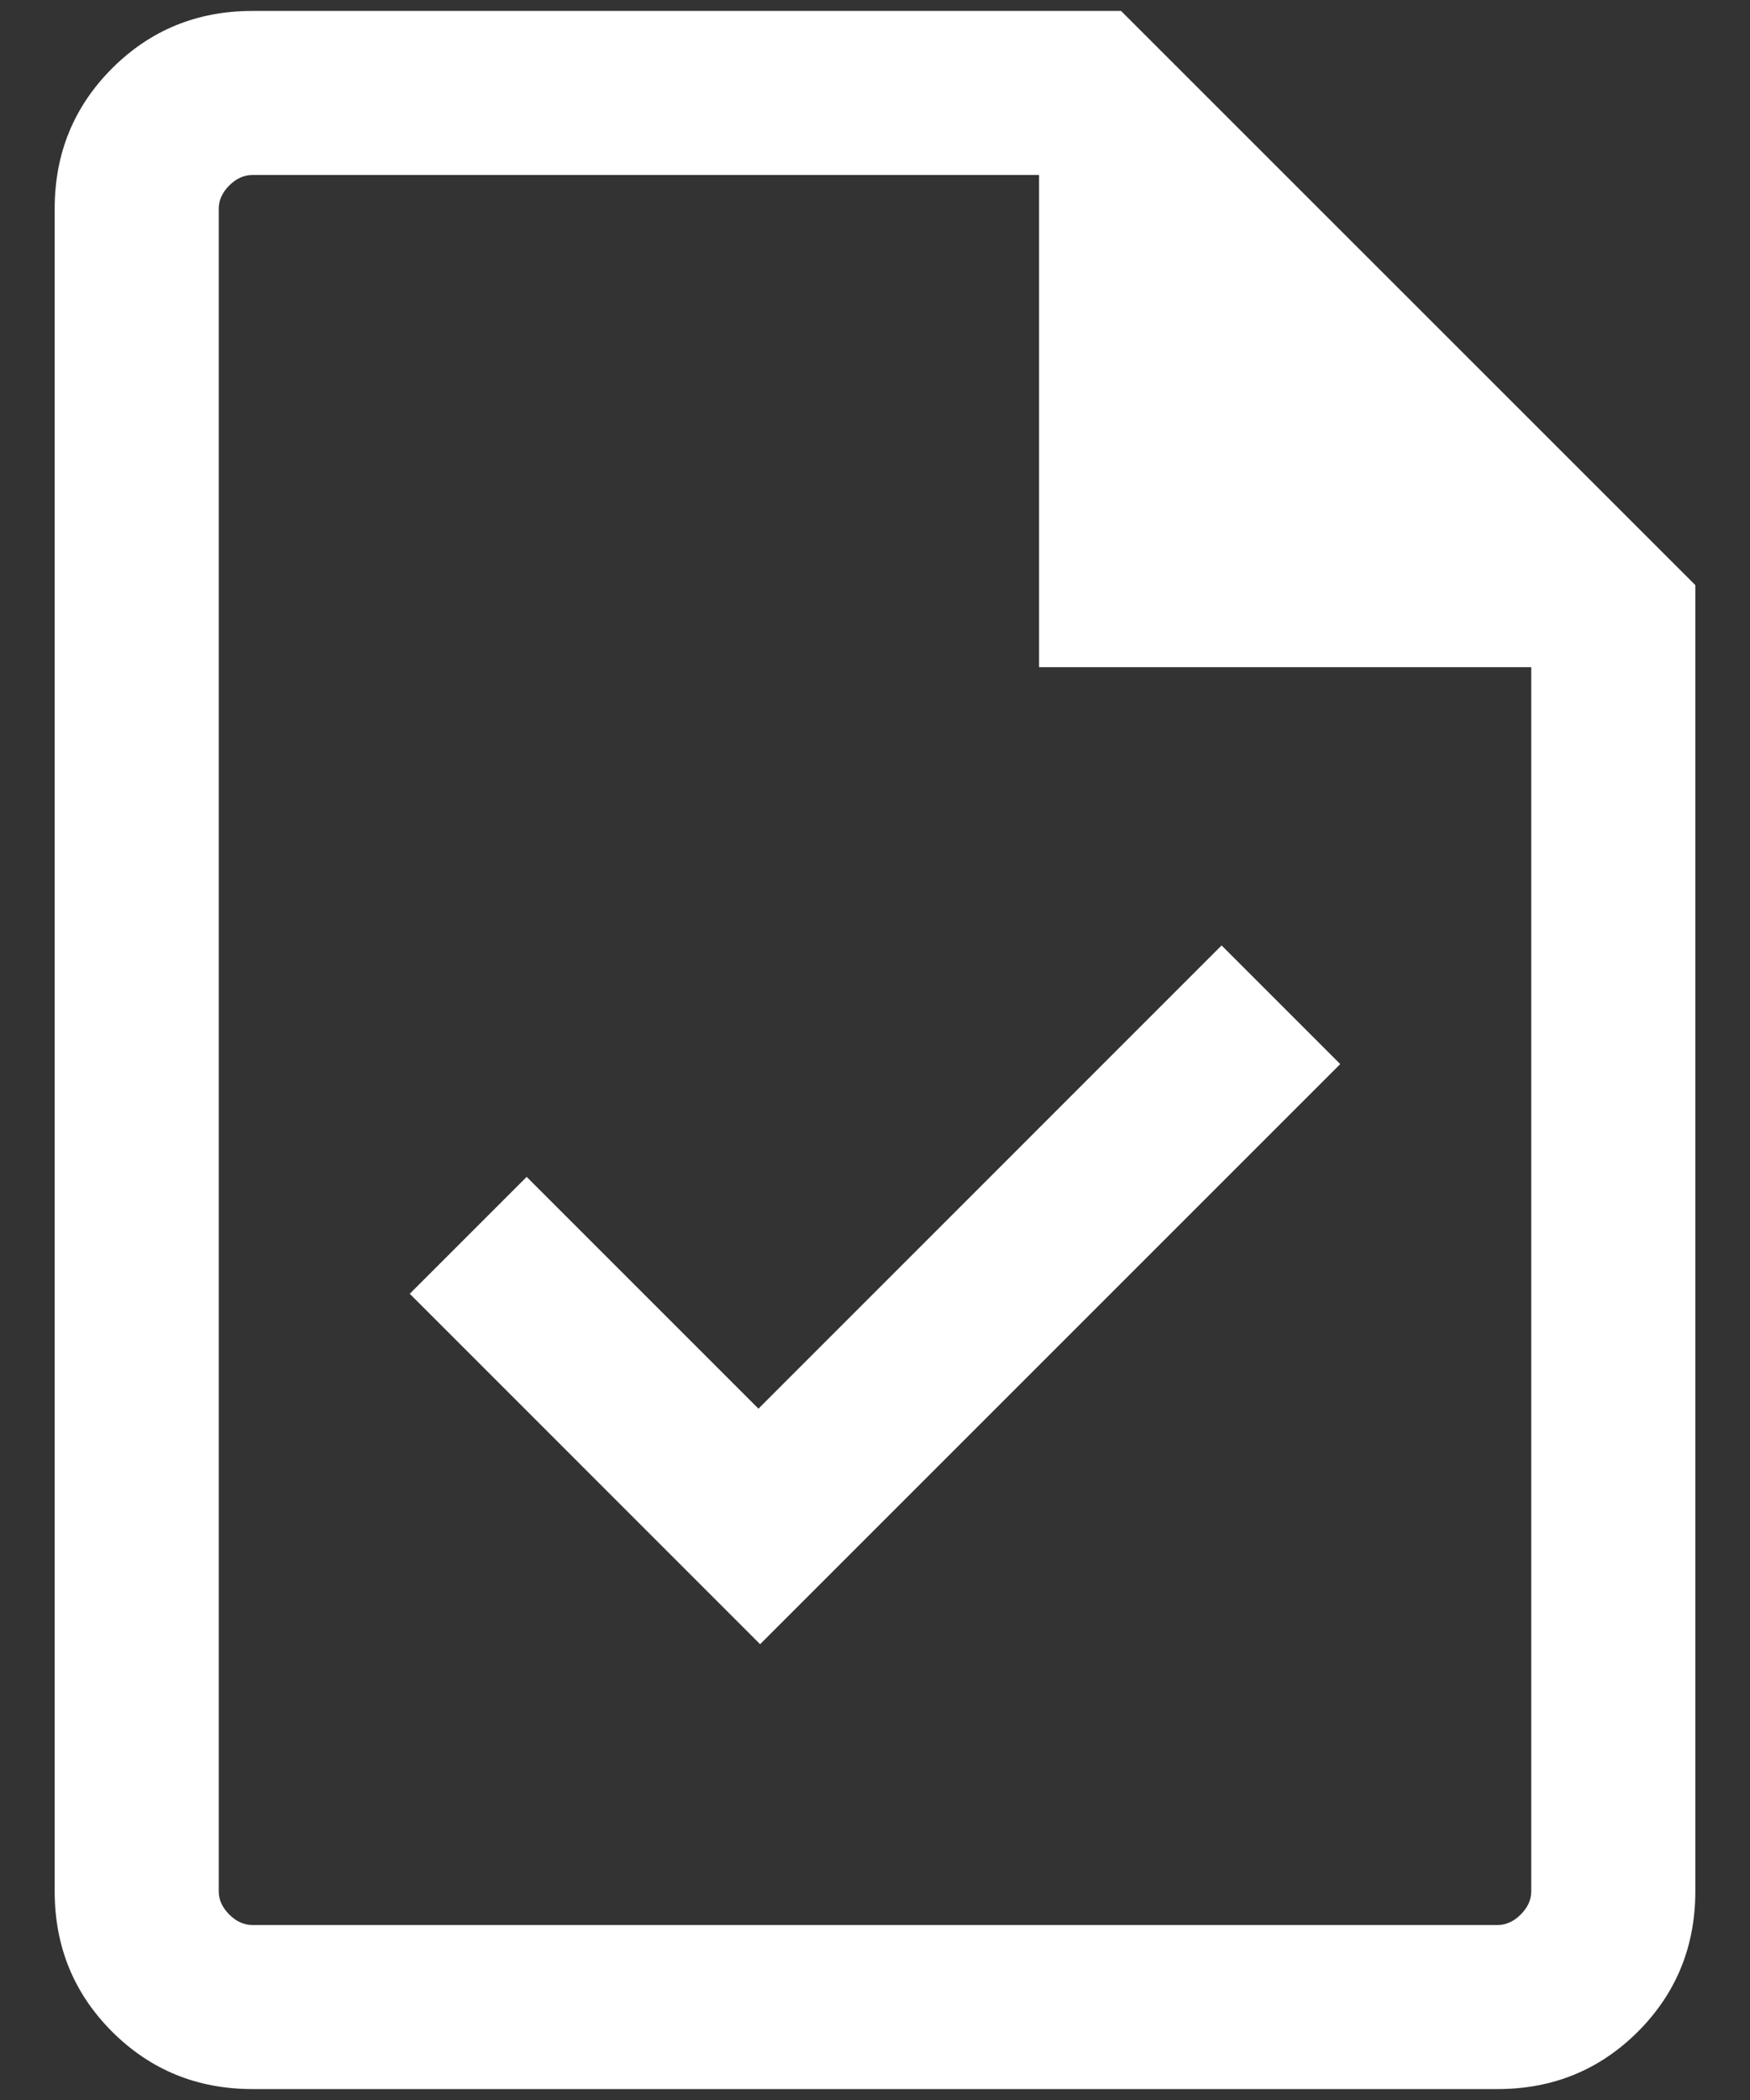 <svg width="20" height="24" viewBox="0 0 20 24" fill="none" xmlns="http://www.w3.org/2000/svg">
<rect x="0" y="0" width="20" height="24" fill="#333333" stroke="none"/>
<path d="M8.687 18.791L15.317 12.161L13.961 10.805L8.668 16.099L6.019 13.45L4.683 14.786L8.687 18.791ZM2.885 23.875C2.253 23.875 1.719 23.656 1.281 23.219C0.844 22.781 0.625 22.247 0.625 21.615V2.385C0.625 1.753 0.844 1.219 1.281 0.781C1.719 0.344 2.253 0.125 2.885 0.125H12.812L19.375 6.687V21.615C19.375 22.247 19.156 22.781 18.719 23.219C18.281 23.656 17.747 23.875 17.115 23.875H2.885ZM11.875 7.625V2H2.885C2.788 2 2.7 2.04 2.62 2.12C2.54 2.2 2.5 2.288 2.5 2.385V21.615C2.5 21.712 2.54 21.8 2.62 21.88C2.7 21.96 2.788 22 2.885 22H17.115C17.212 22 17.3 21.96 17.38 21.88C17.46 21.8 17.5 21.712 17.5 21.615V7.625H11.875Z" fill="white"/>
</svg>
